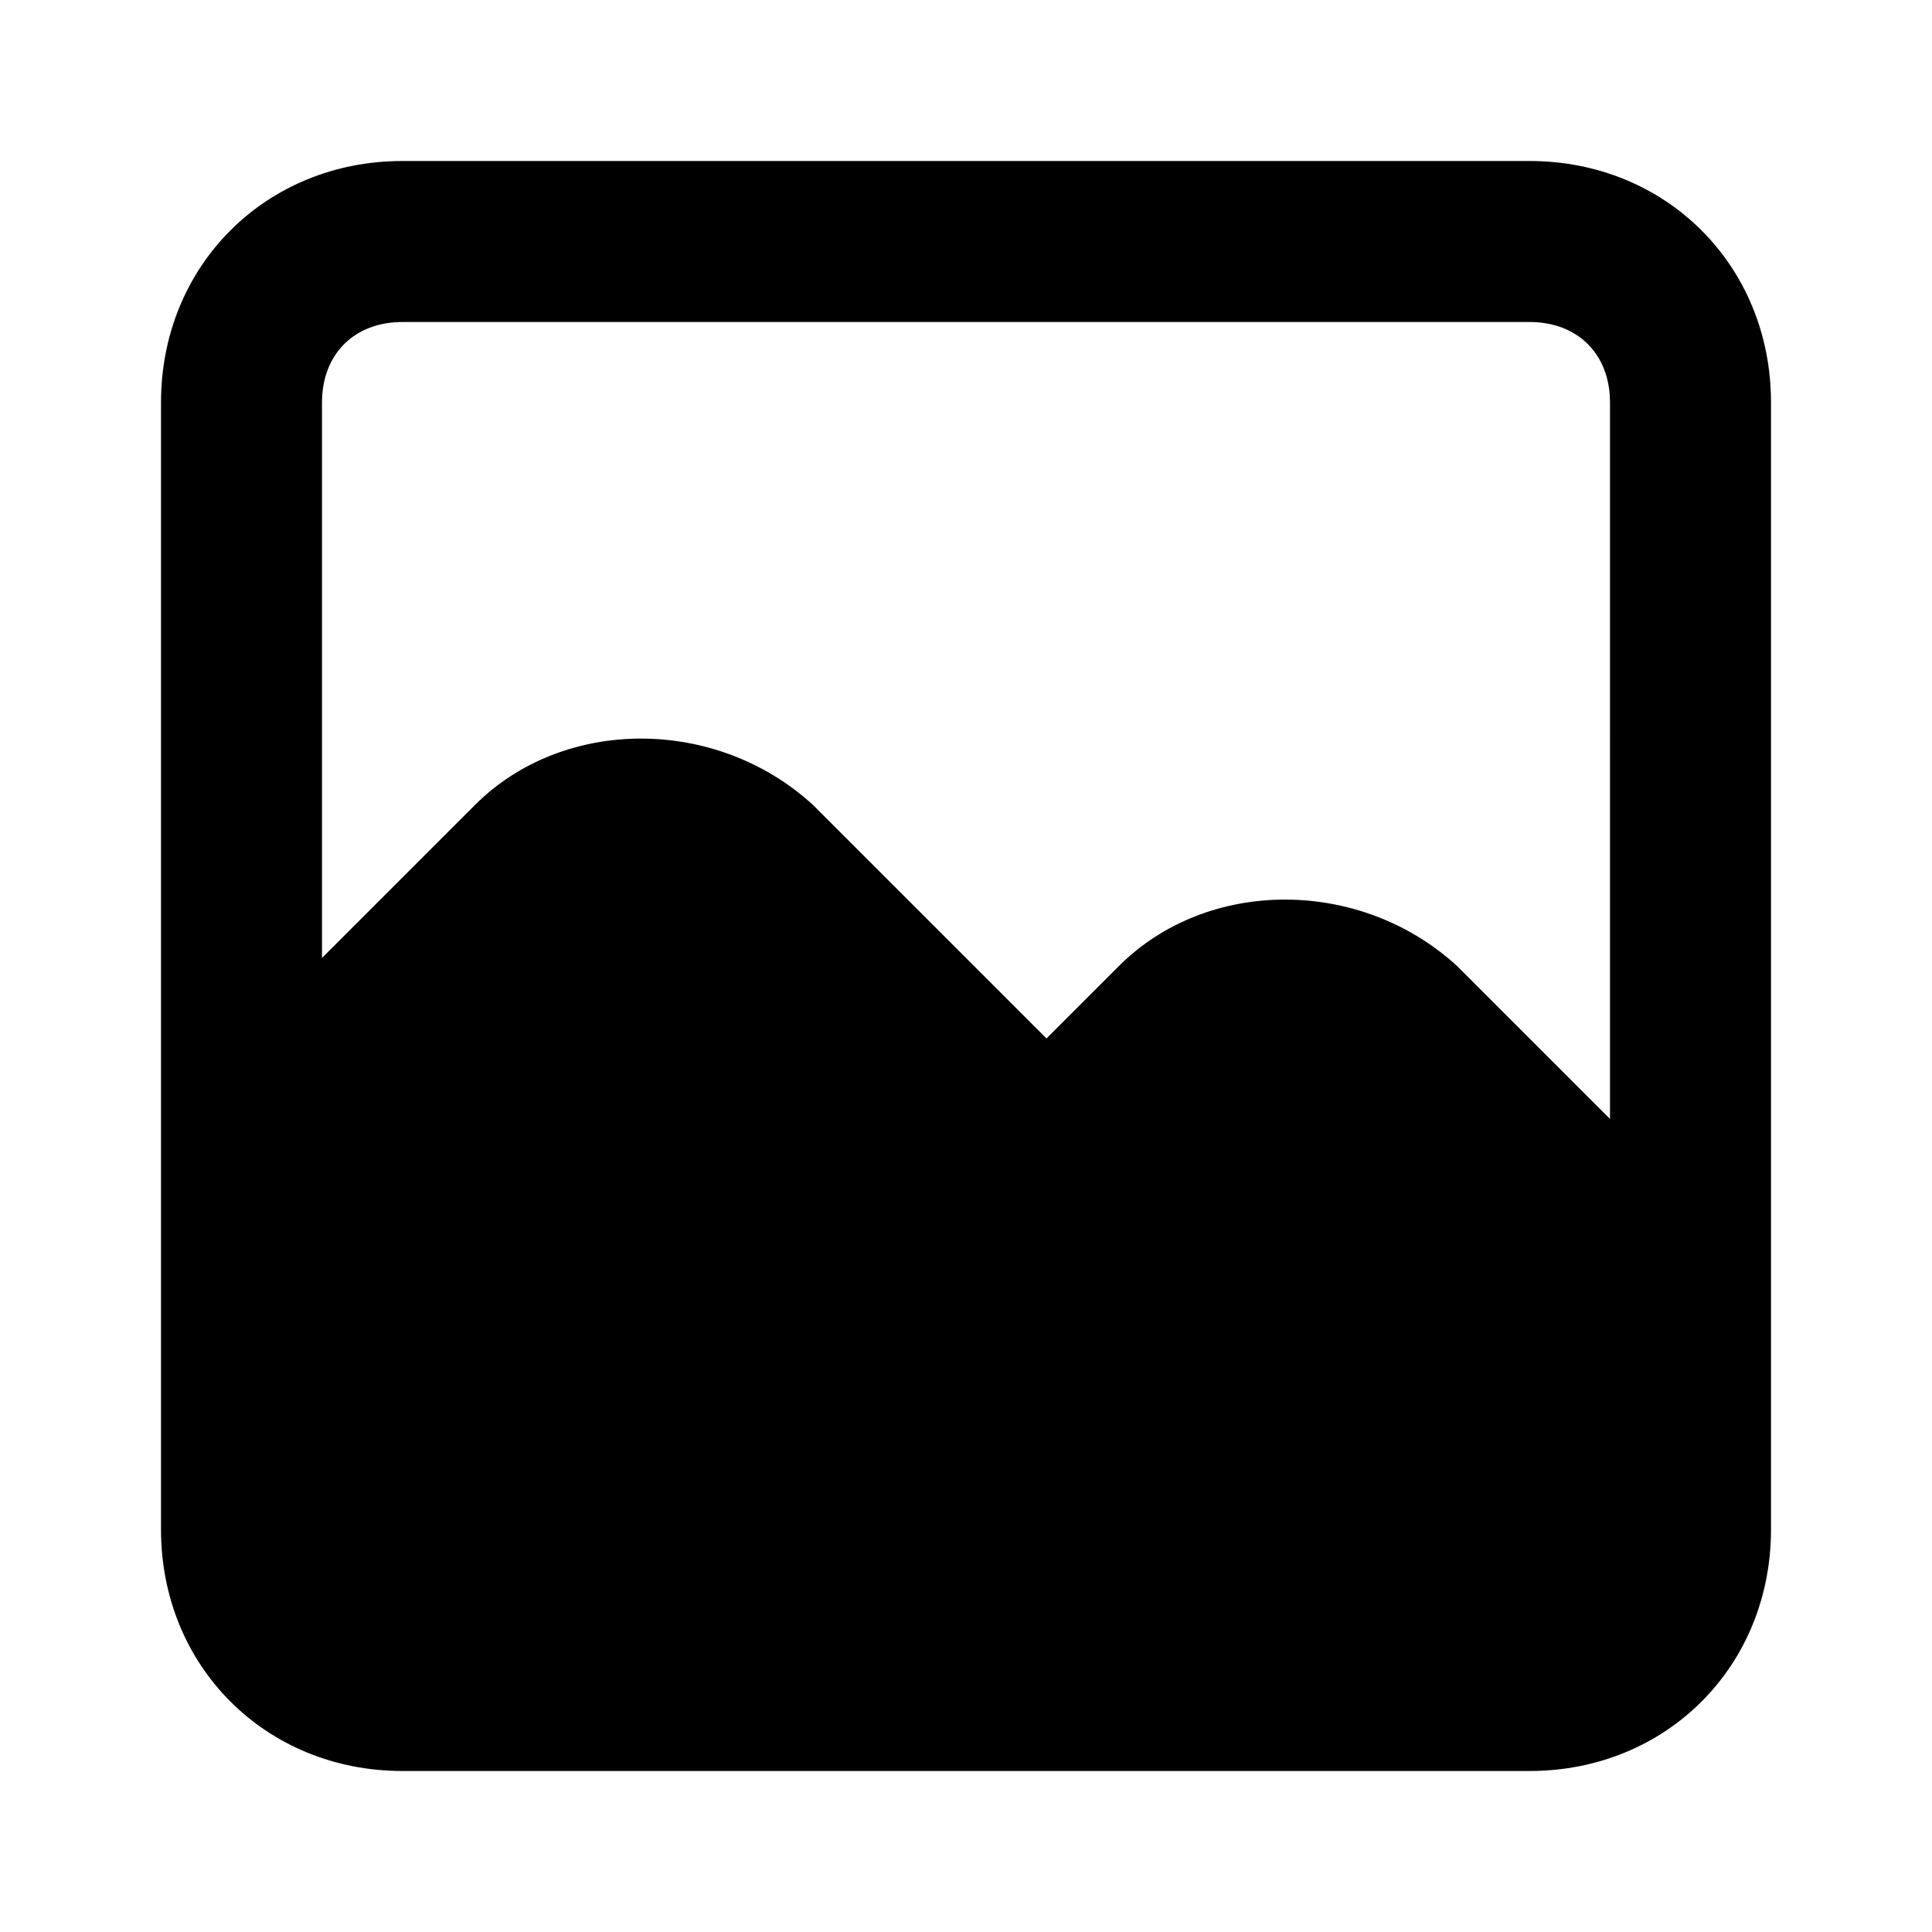 <?xml version="1.0" encoding="utf-8"?><!-- Скачано с сайта svg4.ru / Downloaded from svg4.ru -->
<svg fill="#000000" width="800px" height="800px" viewBox="0 0 24 24" xmlns="http://www.w3.org/2000/svg" enable-background="new 0 0 24 24"><path d="M19,2H5C3.3,2,2,3.3,2,5v14c0,1.7,1.3,3,3,3h14c1.7,0,3-1.3,3-3V5C22,3.3,20.7,2,19,2z M20,13.9L18.1,12c-1.2-1.1-3.1-1.1-4.2,0L13,12.9L10.1,10c-1.2-1.1-3.1-1.1-4.2,0L4,11.9V5c0-0.6,0.4-1,1-1h14c0.6,0,1,0.4,1,1V13.9z"/></svg>